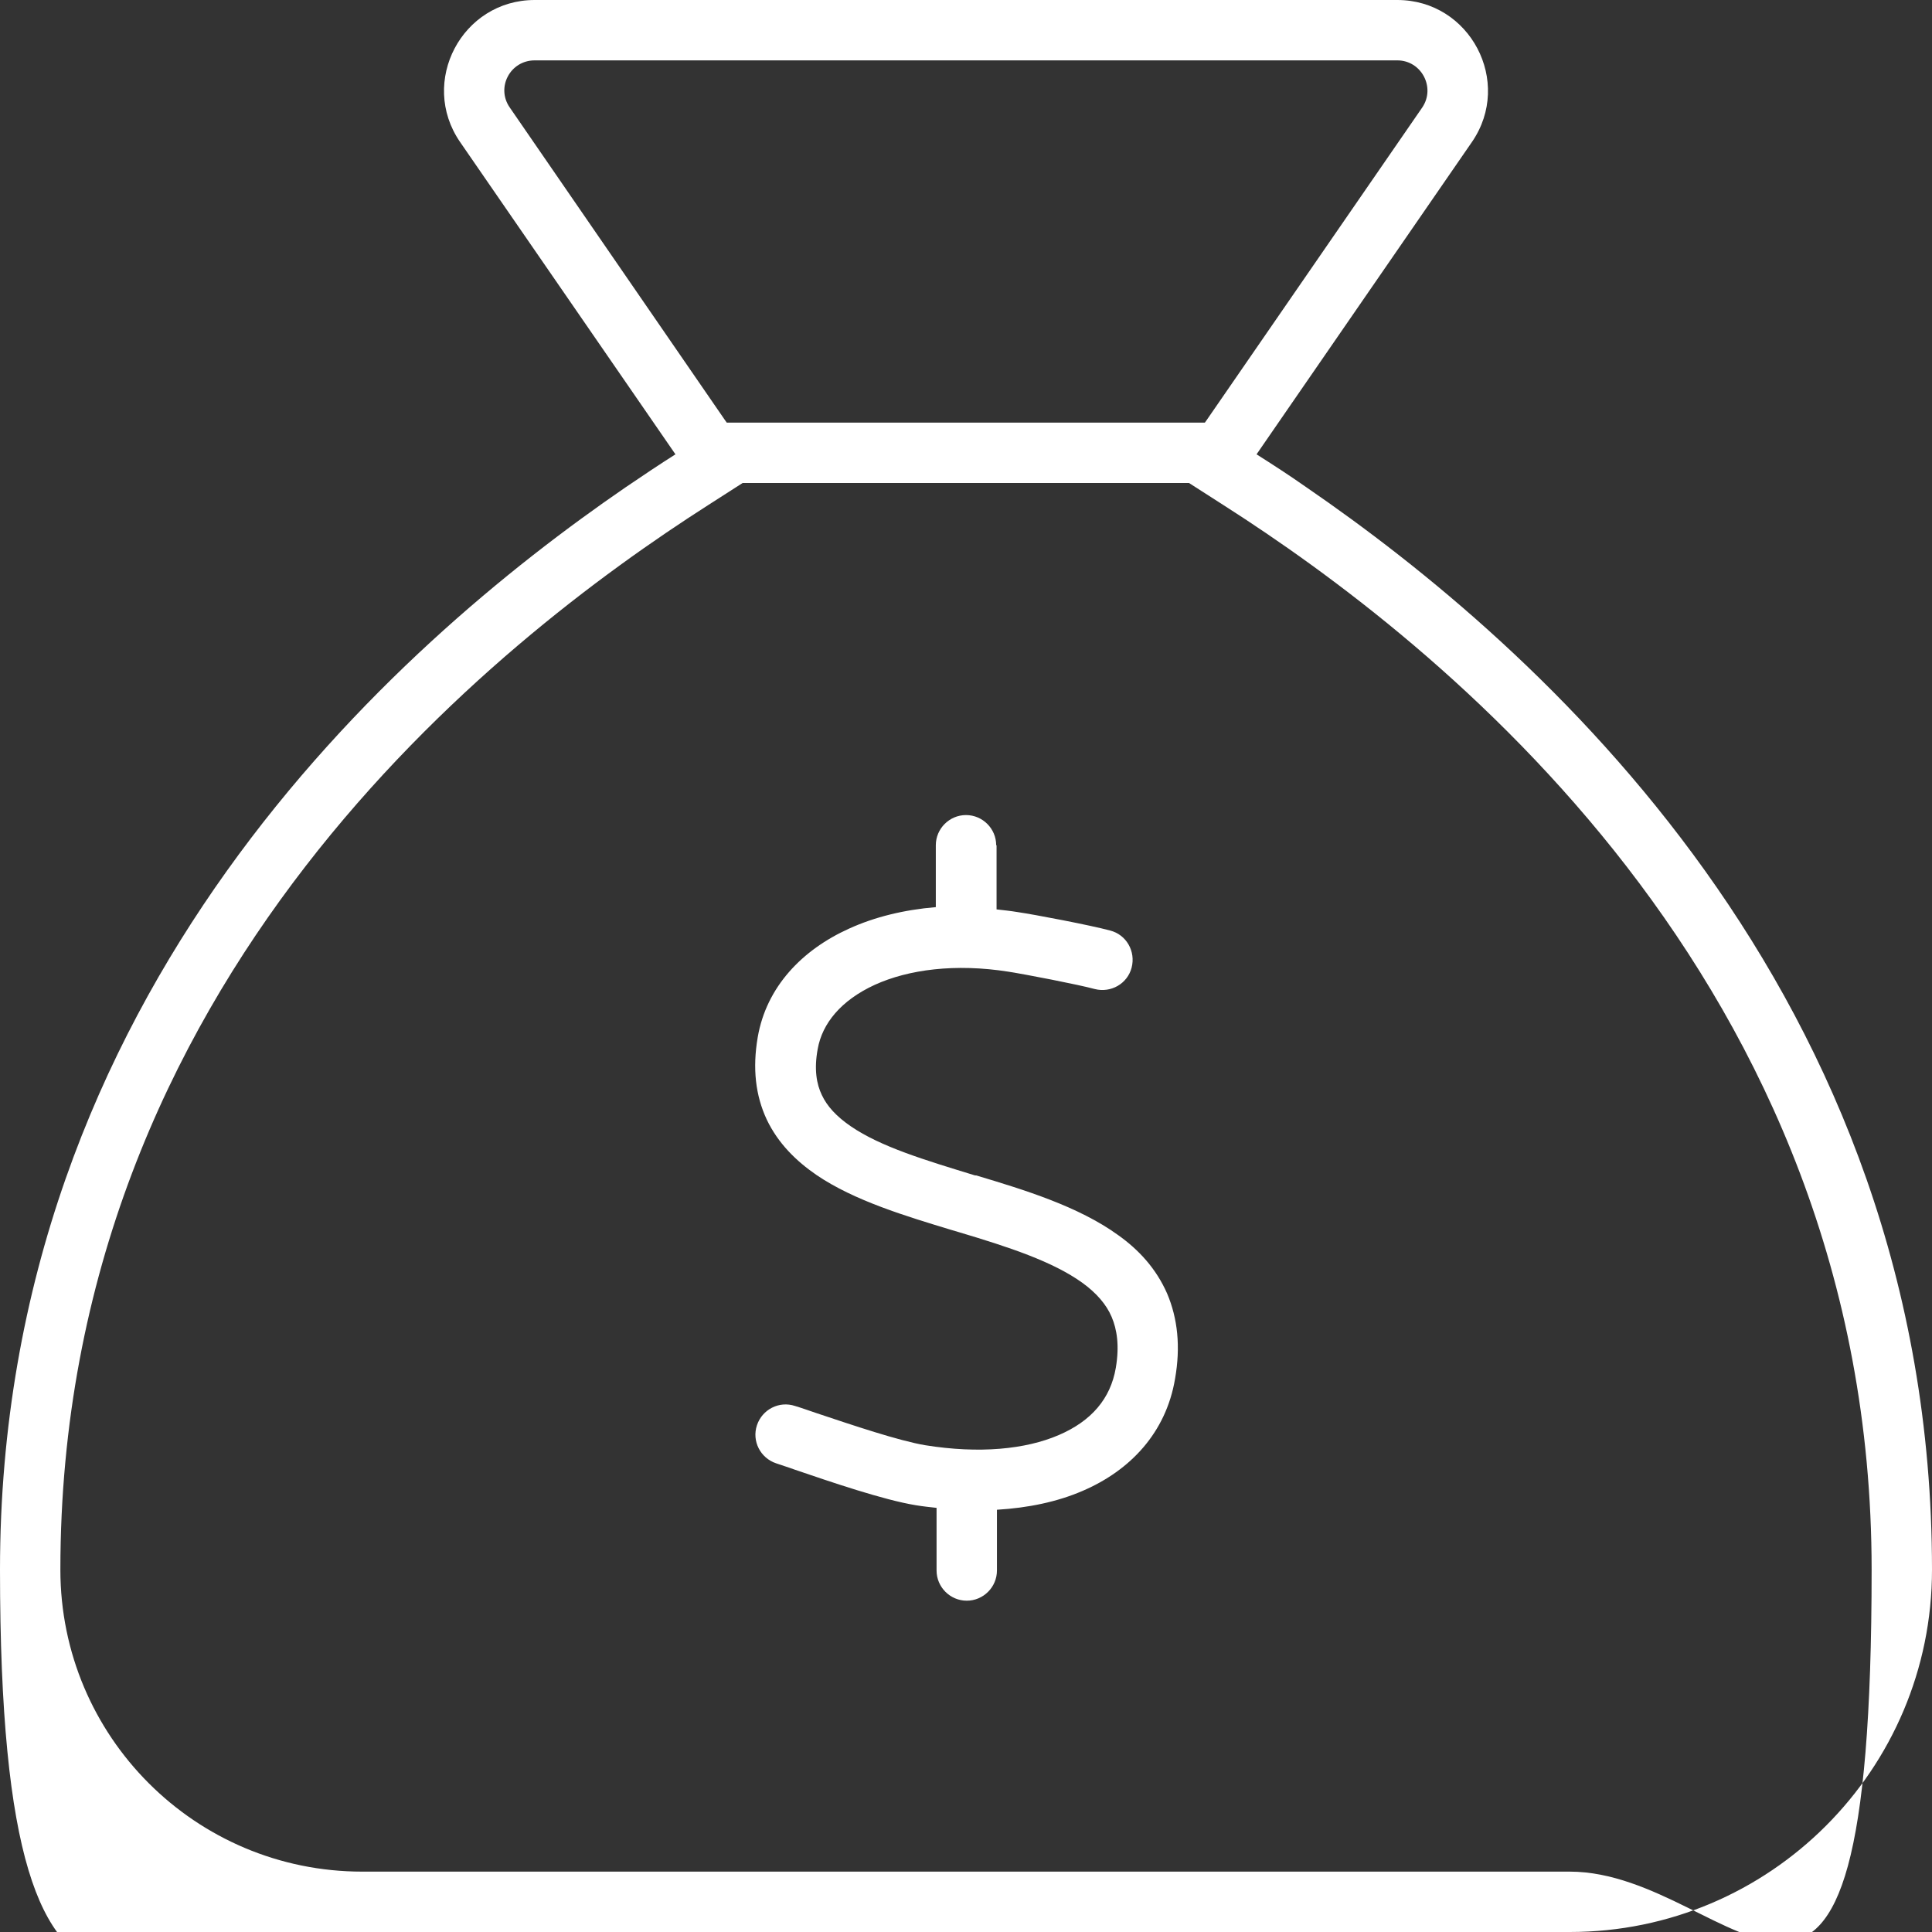 <?xml version="1.0" encoding="UTF-8"?>
<svg id="Layer_1" xmlns="http://www.w3.org/2000/svg" version="1.1" viewBox="0 0 512 512">
  <rect x="0" y="0" width="512" height="512" fill="#333333" stroke="none"/>
  <!-- Generator: Adobe Illustrator 29.1.0, SVG Export Plug-In . SVG Version: 2.1.0 Build 142)  -->
  <defs>
    <style>
      .st0 {
        fill: #fff;
      }
    </style>
  </defs>
  <path class="st0" d="M196.8,128h118.3l9.2,5.9c55.9,35.7,171.7,125.7,171.7,282.1s-35.8,80-80,80H96c-44.2,0-80-35.8-80-80,0-156.4,115.8-246.4,171.6-282.1,0,0,9.2-5.9,9.2-5.9ZM319.3,112h-126.7l-.5-.7-57-82.8c-3.7-5.3.1-12.5,6.6-12.5h228.6c6.4,0,10.2,7.2,6.6,12.5l-57.1,82.8-.5.7h0ZM165.7,129.2C105.1,170.8,0,262.9,0,416s43,96,96,96h320c53,0,96-43,96-96,0-153.1-105.1-245.2-165.7-286.8-4.7-3.3-9.2-6.2-13.3-8.8l9.1-13.2,48-69.6c10.9-15.9-.5-37.6-19.8-37.6h-228.6c-19.3,0-30.7,21.7-19.8,37.6l48,69.6,9.1,13.2c-4.1,2.6-8.6,5.6-13.3,8.8ZM264,224c0-4.4-3.6-8-8-8s-8,3.6-8,8v16.4c-8.4.7-16.2,2.6-23,5.7-12.4,5.6-21.9,15.4-24.2,28.8-1.4,8.2-.6,15.4,2.4,21.8,3,6.3,7.8,11,13.2,14.7,10,6.8,23.7,10.9,35.9,14.6l1.7.5c13.4,4,25,7.8,32.9,13.5,3.7,2.7,6.3,5.7,7.7,9,1.4,3.3,2.1,7.6,1.1,13.5-1.4,8.2-6.5,14.1-15.1,17.8-8.8,3.8-21.1,5-35.4,2.7-7.1-1.2-19.2-5.3-28.8-8.5h0c-2.1-.7-4-1.4-5.7-1.9-4.2-1.4-8.7.9-10.1,5.1s.9,8.7,5.1,10.1c1.4.5,3.1,1,5,1.7h0c9.4,3.2,23.4,8,32,9.4h0c1.8.3,3.7.5,5.5.7v16.6c0,4.4,3.6,8,8,8s8-3.6,8-8v-16.1c8.3-.5,16-2.1,22.7-5,12.6-5.4,22.1-15.4,24.5-29.7,1.5-8.5.7-16-2.1-22.6-2.9-6.6-7.5-11.6-13-15.5-10.5-7.6-24.9-12-37.6-15.8h-.3c-13.4-4.1-25-7.6-32.9-13-3.8-2.6-6.3-5.3-7.7-8.3-1.4-2.9-2.1-6.8-1.1-12.2,1.2-6.8,6.2-12.9,15.1-17,9-4.1,21.4-5.7,35.4-3.5,4.5.7,18.5,3.4,22.9,4.6,4.3,1.1,8.7-1.4,9.8-5.7s-1.4-8.7-5.7-9.8c-5.2-1.4-19.8-4.2-24.6-4.9-1.8-.3-3.7-.5-5.5-.7v-17Z"/>
</svg>